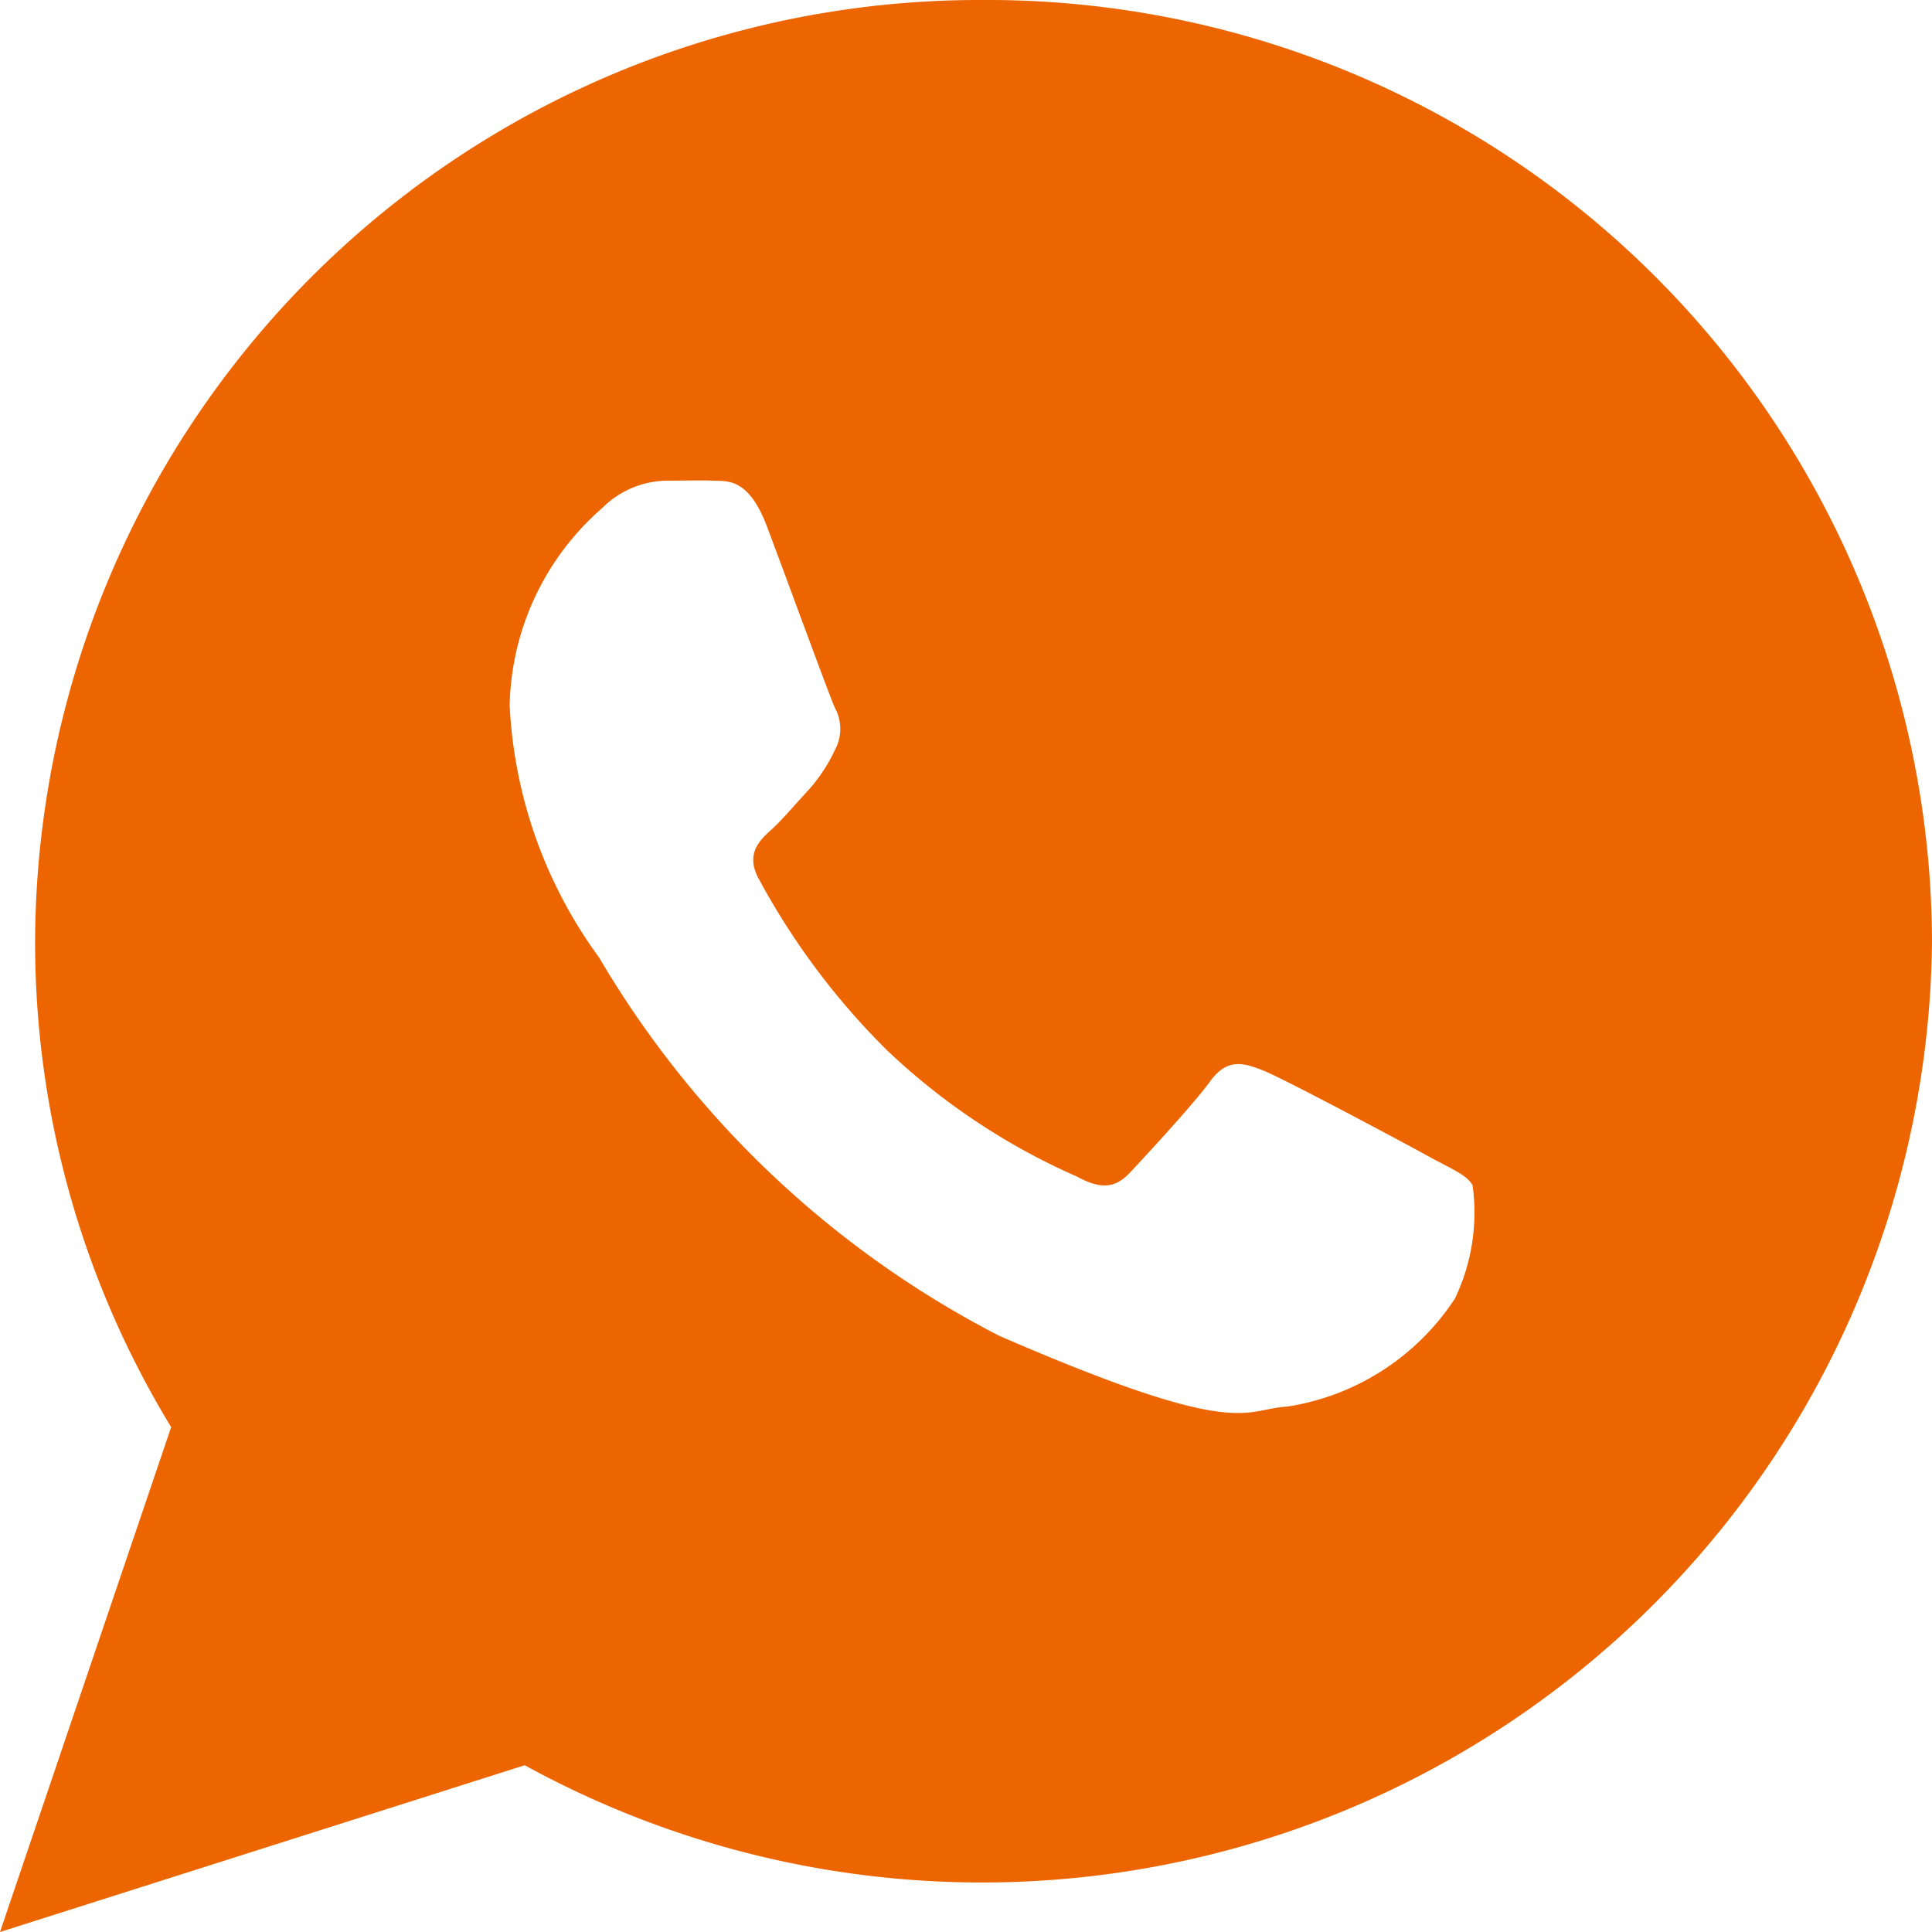 <svg xmlns="http://www.w3.org/2000/svg" width="20.25" height="20.25" viewBox="0 0 20.25 20.25">
  <path id="Icon_ionic-logo-whatsapp" data-name="Icon ionic-logo-whatsapp" d="M12.559,2.25a9.9,9.9,0,0,0-9.941,9.864,9.762,9.762,0,0,0,1.426,5.094L2.25,22.5l5.5-1.748A9.958,9.958,0,0,0,22.5,12.114,9.9,9.9,0,0,0,12.559,2.25ZM17.5,15.86a2.568,2.568,0,0,1-1.758,1.133c-.466.025-.479.361-3.021-.743a10.372,10.372,0,0,1-4.191-3.963,4.875,4.875,0,0,1-.938-2.642,2.817,2.817,0,0,1,.967-2.067.974.974,0,0,1,.689-.29c.2,0,.33-.006.478,0s.37-.031.563.481.653,1.77.712,1.9a.461.461,0,0,1,0,.442,1.726,1.726,0,0,1-.269.411c-.133.142-.279.318-.4.427s-.27.252-.131.509a7.607,7.607,0,0,0,1.346,1.8,6.936,6.936,0,0,0,1.993,1.325c.249.136.4.121.553-.042s.662-.712.841-.957.346-.2.576-.105,1.454.748,1.7.884.416.2.475.312A2.088,2.088,0,0,1,17.5,15.86Z" transform="translate(-2.25 -2.25)" fill="#ec6500"/>
</svg>
